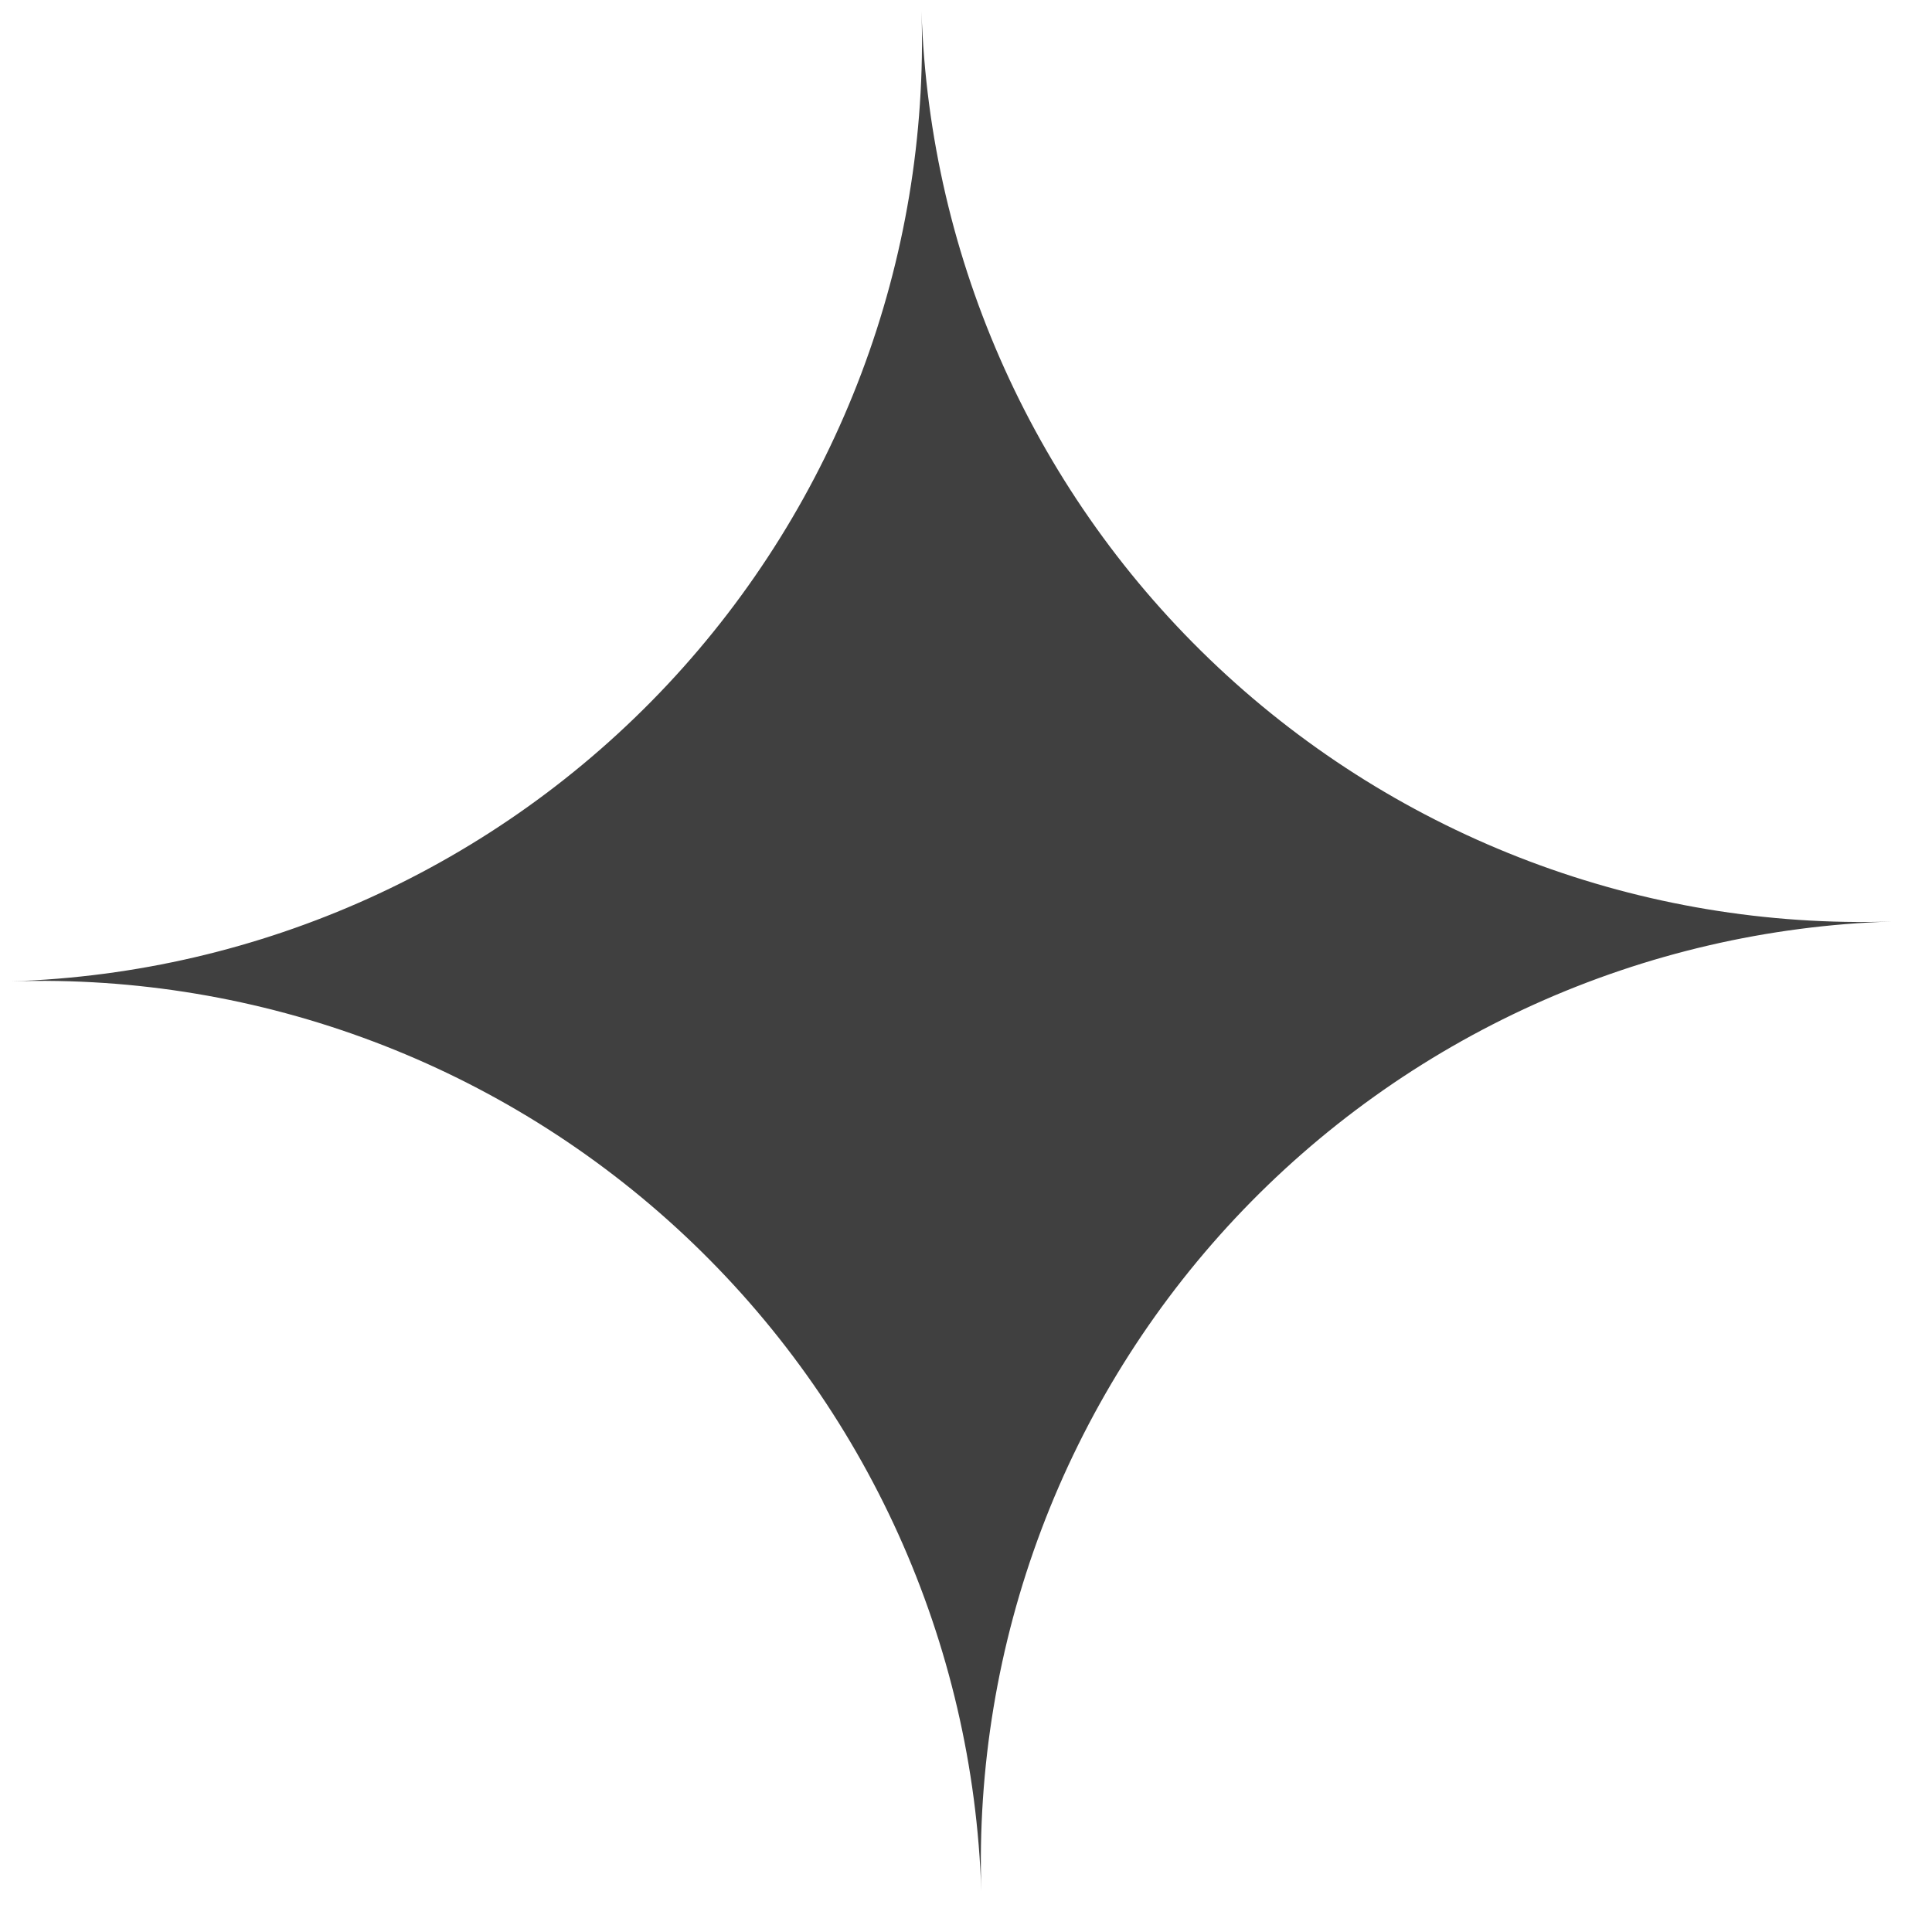 <?xml version="1.0" encoding="UTF-8"?> <svg xmlns="http://www.w3.org/2000/svg" width="44" height="44" viewBox="0 0 44 44" fill="none"> <path d="M20.987 0.255C21.168 5.934 23.597 11.309 27.741 15.197C31.884 19.085 37.402 21.168 43.082 20.987V20.987C40.269 21.076 37.502 21.718 34.938 22.876C32.373 24.035 30.063 25.687 28.137 27.739C26.212 29.791 24.71 32.202 23.717 34.834C22.724 37.467 22.259 40.269 22.349 43.082V43.082C22.169 37.402 19.739 32.028 15.596 28.14C11.452 24.252 5.934 22.169 0.255 22.349H0.255C5.934 22.169 11.309 19.739 15.197 15.596C19.085 11.452 21.168 5.934 20.987 0.255V0.255Z" fill="#404040"></path> </svg> 